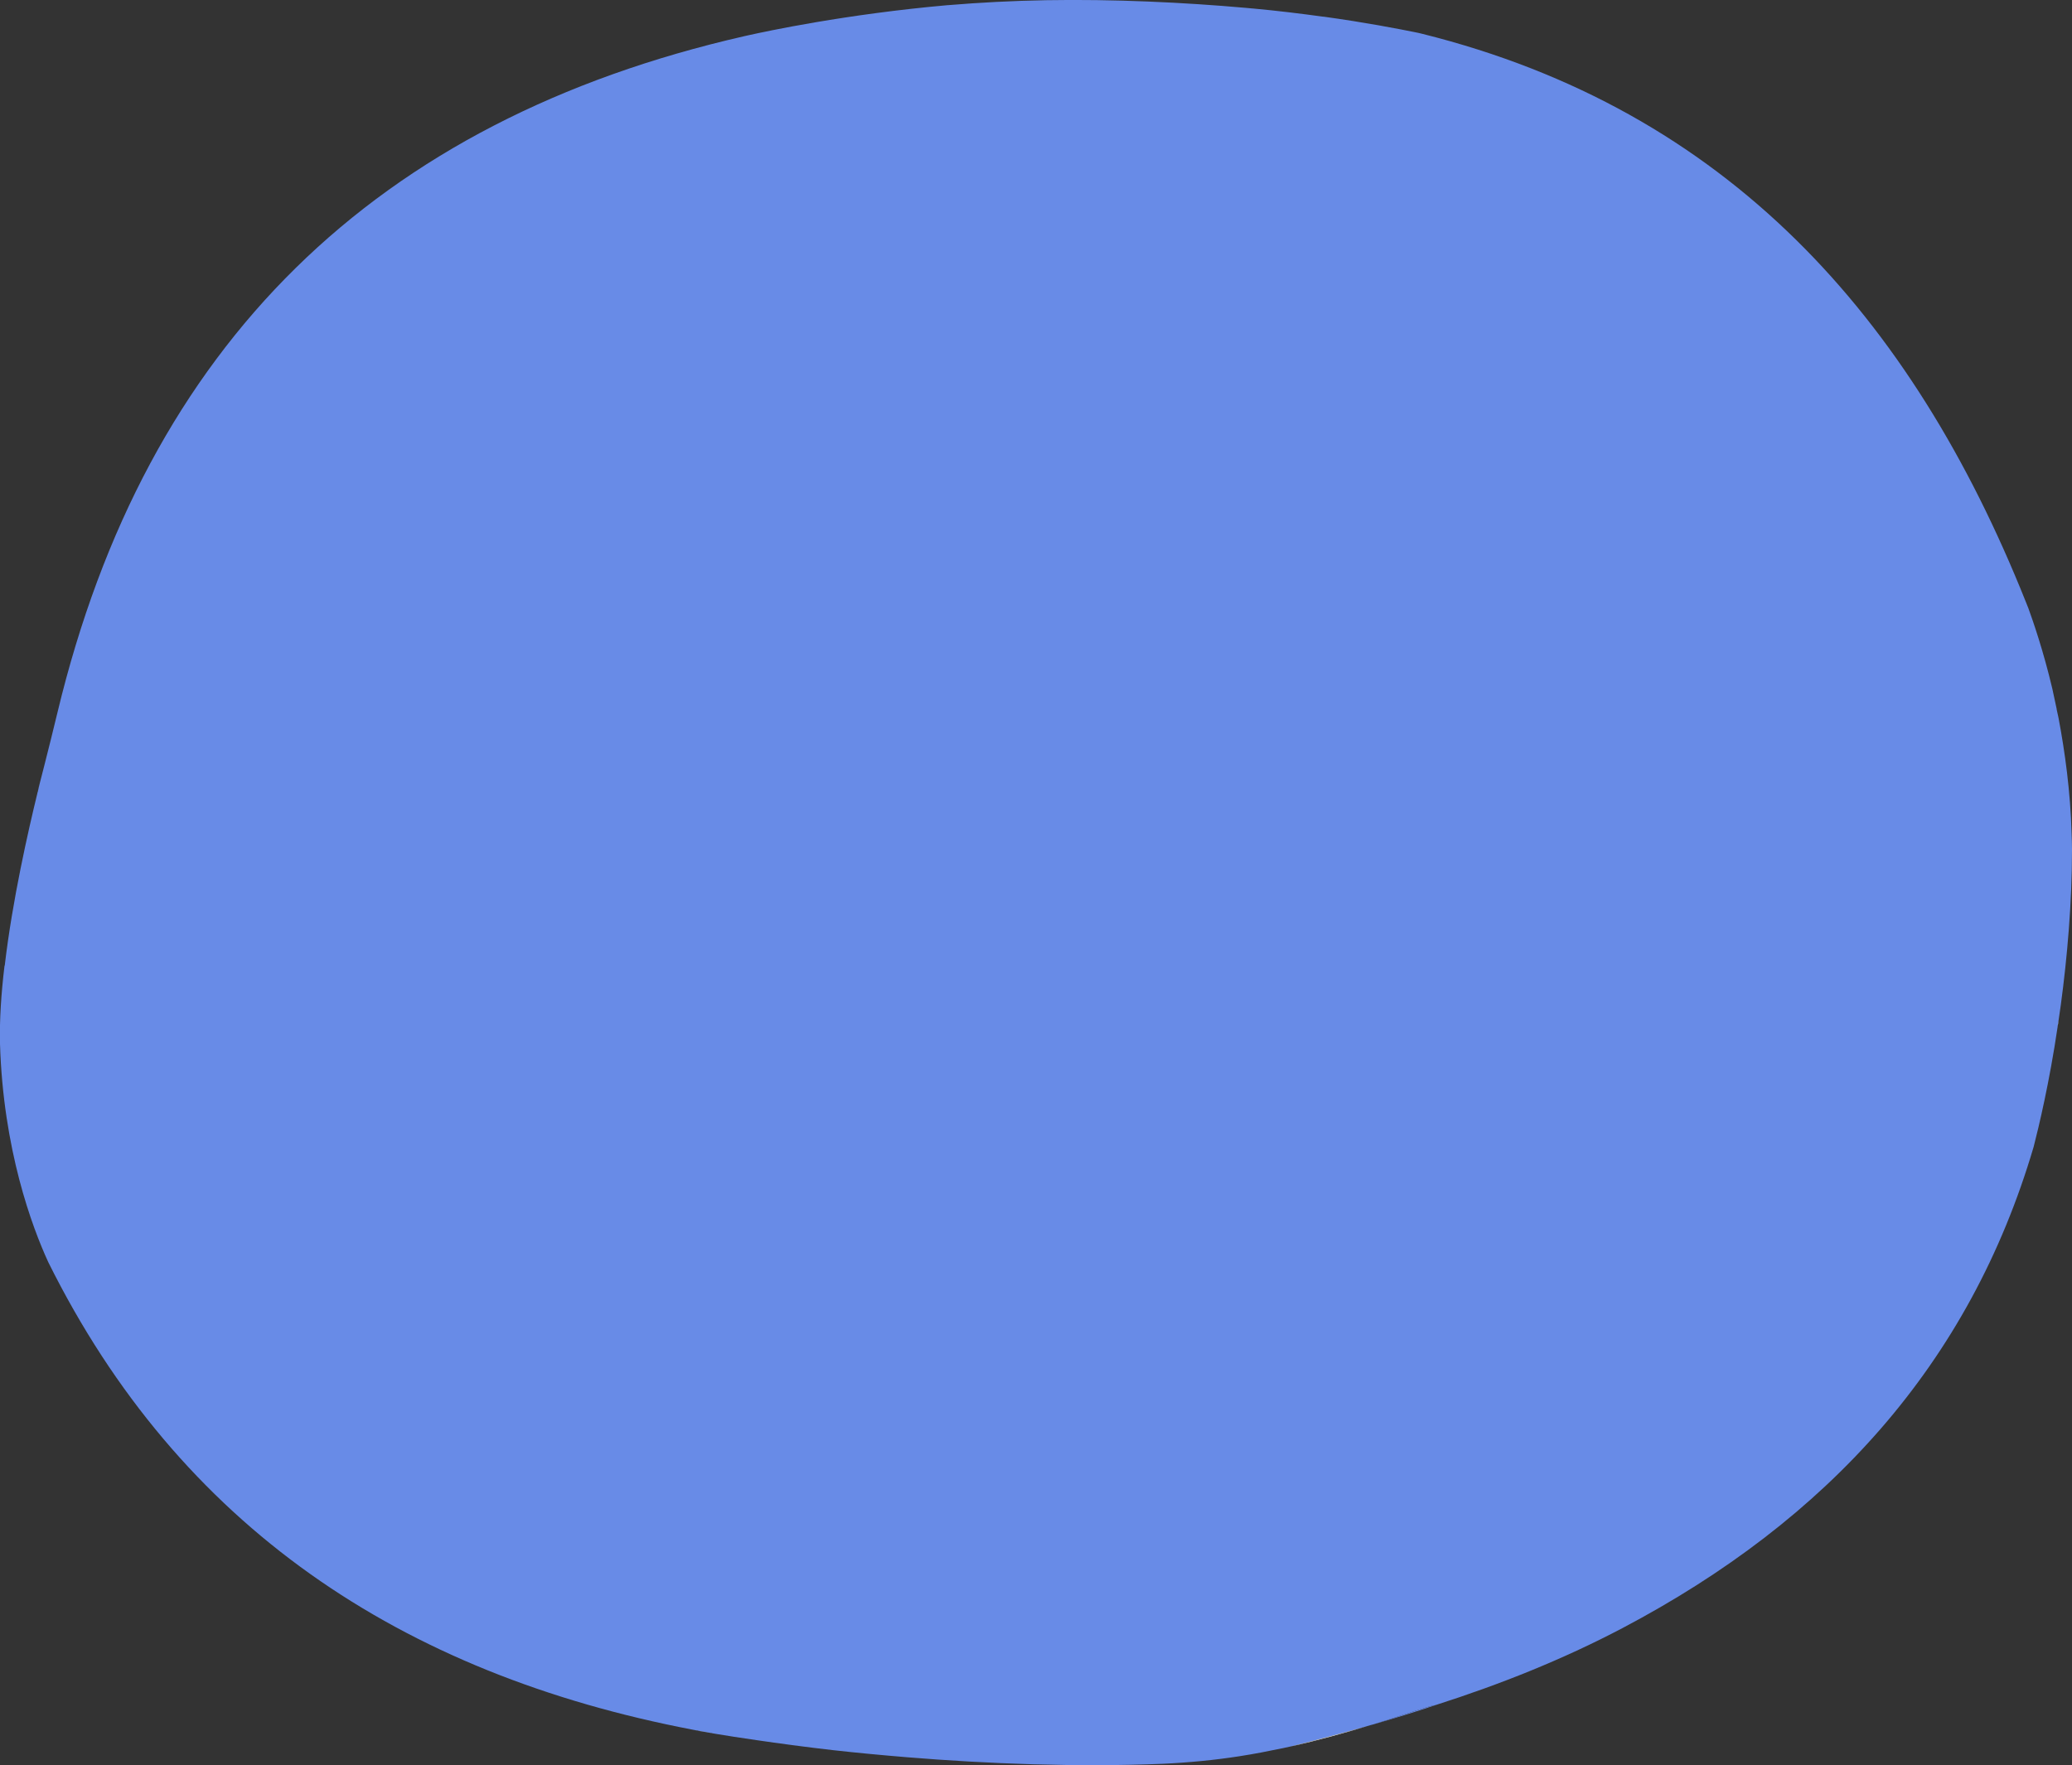 <svg xmlns="http://www.w3.org/2000/svg" viewBox="0 0 105.39 89.8"><rect x="0" y="0" width="105.39" height="89.8" fill="#333333" stroke="none"/><defs><style>.d{fill:#9cb3ef;}.e{fill:#b1c4f2;}.f{fill:#688be7;}.g{fill:#fefefe;}</style></defs><g id="a"></g><g id="b"><g id="c"><g><path class="f" d="M.24,49.13H.24c.39-3.34,1.2-6.88,1.66-8.77,0-.03,.01-.05,.02-.07l.12-.51c.11-.42,.18-.7,.2-.78,.23-.91,.46-1.82,.68-2.74C7.42,17.52,19.11,6.12,37.86,1.84c0,0,.06-.01,.18-.04,.9-.2,4.97-1.08,10.19-1.54,.01,.01,.01,0,.02,0,1.57-.13,3.24-.22,4.96-.25,3.42-.06,7,.11,10.16,.39,.11,.01,.22,.02,.32,.03h.02c1.3,.12,2.51,.27,3.6,.42h.03c2.09,.29,3.76,.61,4.79,.82,.07,.02,.14,.03,.21,.05,15.52,3.87,24.91,14.41,30.69,28.87,0,0,.05,.12,.14,.35,.24,.66,.77,2.19,1.22,4.1,.07,.31,.14,.64,.21,.98,.01,.02,.01,.05,.01,.07,.03,.13,.06,.27,.09,.41,.33,1.74,.61,3.77,.67,5.91,.01,.27,.02,.55,.02,.82,0,2.69-.24,5.46-.57,7.9-.04,.28-.08,.56-.12,.83v-.06c-.01,.1-.03,.2-.04,.3,0,.01,0,.02,0,.03-.42,2.85-.96,5.1-1.22,6.11-3.26,11.07-10.48,18.99-20.92,24.49-3.06,1.61-6.24,2.87-9.49,3.91-.45,.07-1.58,.49-3.19,.99-.09,.02-.19,.05-.29,.08-1.31,.37-2.62,.72-3.95,1.05l-.32,.07c-.72,.15-1.48,.3-2.26,.42-1.23,.19-2.54,.32-3.88,.38-4.29,.18-8.94,0-12.97-.33-1.34-.11-2.61-.23-3.77-.36h0c-1.49-.17-2.81-.35-3.9-.51-.84-.12-1.54-.23-2.08-.32-.39-.07-.78-.14-1.16-.21-14.87-2.84-26.13-10.36-32.8-23.78C1.63,62.42,.16,58.47,0,53.1c-.03-1.19,.06-2.56,.23-3.97Z"></path><path class="e" d="M104.7,51.9v.06c-.01,.08-.02,.16-.04,.24,0-.1,.03-.2,.04-.3Z"></path><path class="f" d="M69.84,87.73c1.61-.5,2.74-.92,3.19-.99-1.06,.36-2.12,.68-3.19,.99Z"></path><path class="g" d="M65.6,88.86c1.33-.33,2.64-.68,3.95-1.05-1.12,.34-2.46,.72-3.95,1.05Z"></path><path class="g" d="M35.25,88c.38,.07,.77,.14,1.16,.21-.58-.1-.97-.17-1.16-.21Z"></path><path class="d" d="M2.04,39.78l-.12,.51c.04-.19,.08-.36,.12-.51Z"></path></g></g></g></svg>